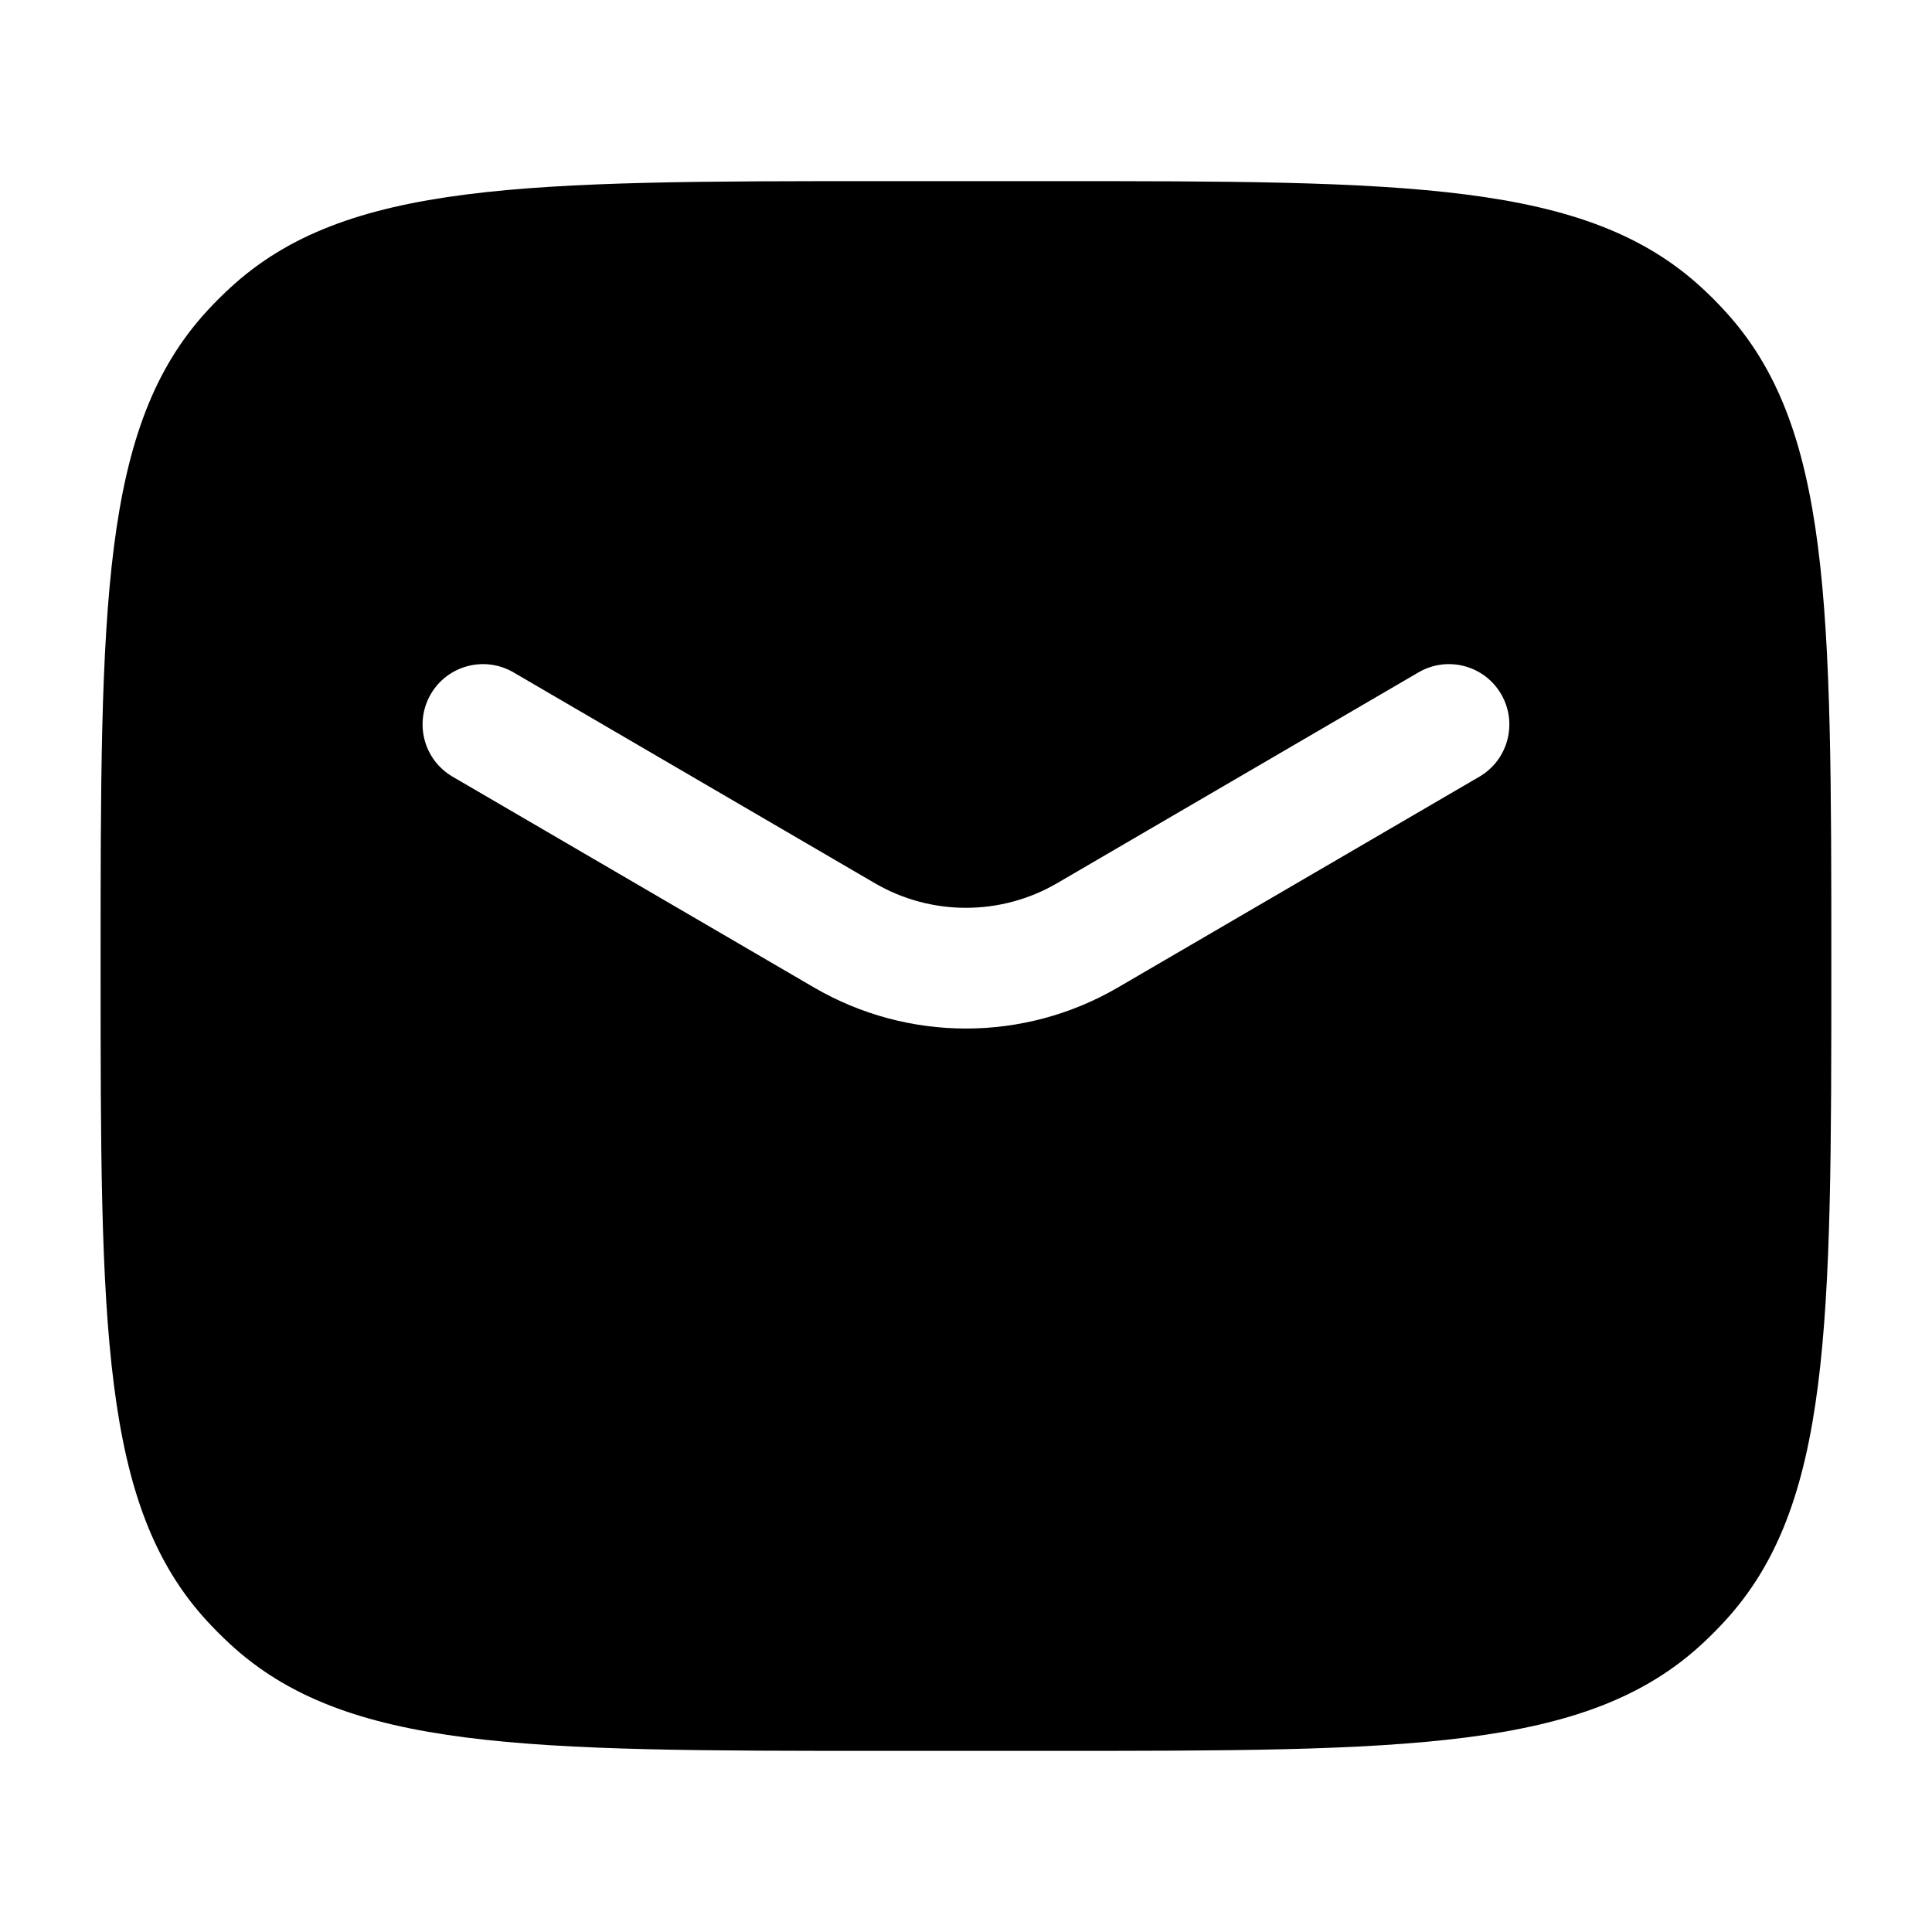 <svg width="28" height="28" viewBox="0 0 28 28" fill="none" xmlns="http://www.w3.org/2000/svg">
<path fill-rule="evenodd" clip-rule="evenodd" d="M3.008 4.499C1.458 6.175 1.458 8.783 1.458 14C1.458 19.216 1.458 21.825 3.008 23.501C3.111 23.613 3.22 23.721 3.332 23.825C5.008 25.375 7.616 25.375 12.833 25.375H15.166C20.383 25.375 22.991 25.375 24.668 23.825C24.78 23.721 24.888 23.613 24.991 23.501C26.541 21.825 26.541 19.216 26.541 14C26.541 8.783 26.541 6.175 24.991 4.499C24.888 4.386 24.78 4.278 24.668 4.175C22.991 2.625 20.383 2.625 15.166 2.625H12.833C7.616 2.625 5.008 2.625 3.332 4.175C3.22 4.278 3.111 4.386 3.008 4.499ZM7.441 9.744C7.023 9.501 6.487 9.642 6.244 10.059C6 10.476 6.141 11.012 6.559 11.256L11.795 14.31C13.158 15.105 14.842 15.105 16.204 14.31L21.441 11.256C21.858 11.012 21.999 10.476 21.755 10.059C21.512 9.642 20.976 9.501 20.559 9.744L15.322 12.799C14.505 13.276 13.494 13.276 12.677 12.799L7.441 9.744Z" fill="#1A1B1E" style="fill:#1A1B1E;fill:color(display-p3 0.102 0.106 0.118);fill-opacity:1;"/>
</svg>
